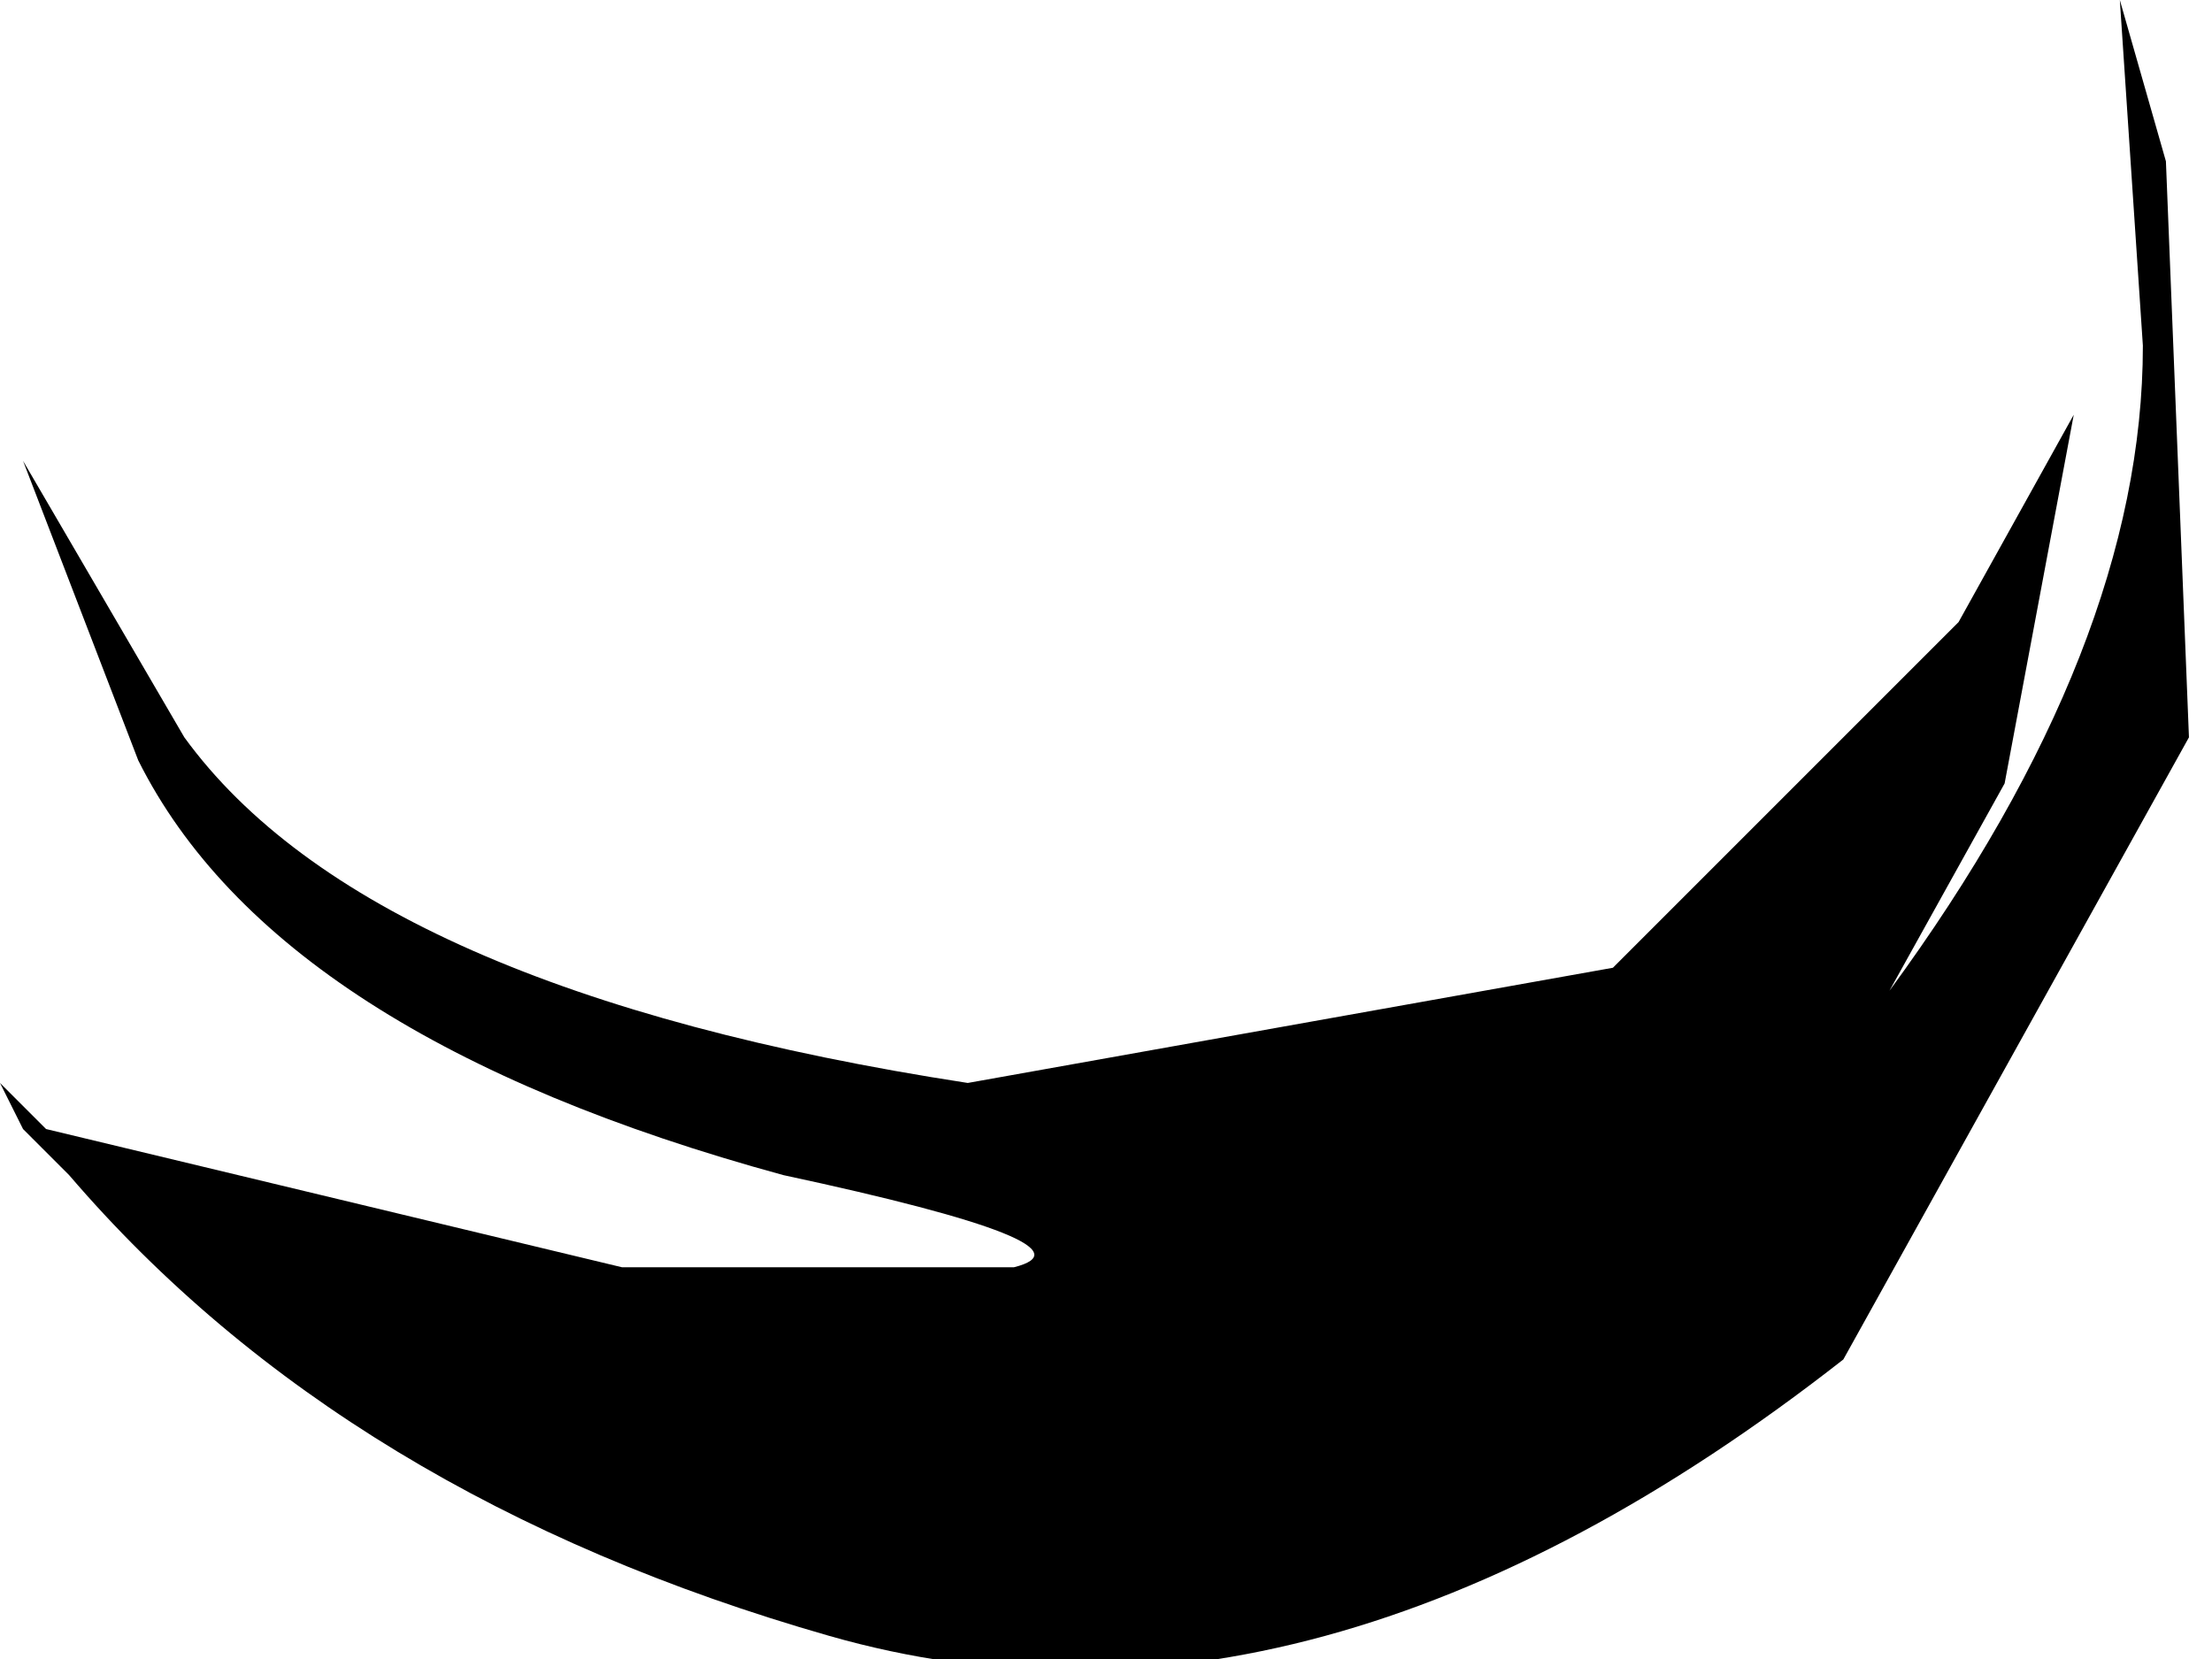 <?xml version="1.0" encoding="UTF-8" standalone="no"?>
<svg xmlns:xlink="http://www.w3.org/1999/xlink" height="3.6px" width="4.8px" xmlns="http://www.w3.org/2000/svg">
  <g transform="matrix(1.0, 0.0, 0.0, 1.0, -0.05, -0.2)">
    <path d="M4.7 0.95 L4.65 0.2 4.75 0.55 4.8 1.8 4.05 3.15 Q2.9 4.05 1.85 3.75 0.8 3.45 0.2 2.75 L0.1 2.65 0.05 2.55 0.15 2.65 1.4 2.95 2.25 2.95 Q2.45 2.9 1.75 2.75 0.65 2.45 0.35 1.85 L0.1 1.2 0.45 1.8 Q0.85 2.35 2.15 2.55 L3.55 2.3 4.3 1.55 4.55 1.1 4.4 1.9 4.15 2.35 Q4.7 1.6 4.7 0.95" fill="#000000" fill-rule="evenodd" stroke="none"/>
  </g>
</svg>
